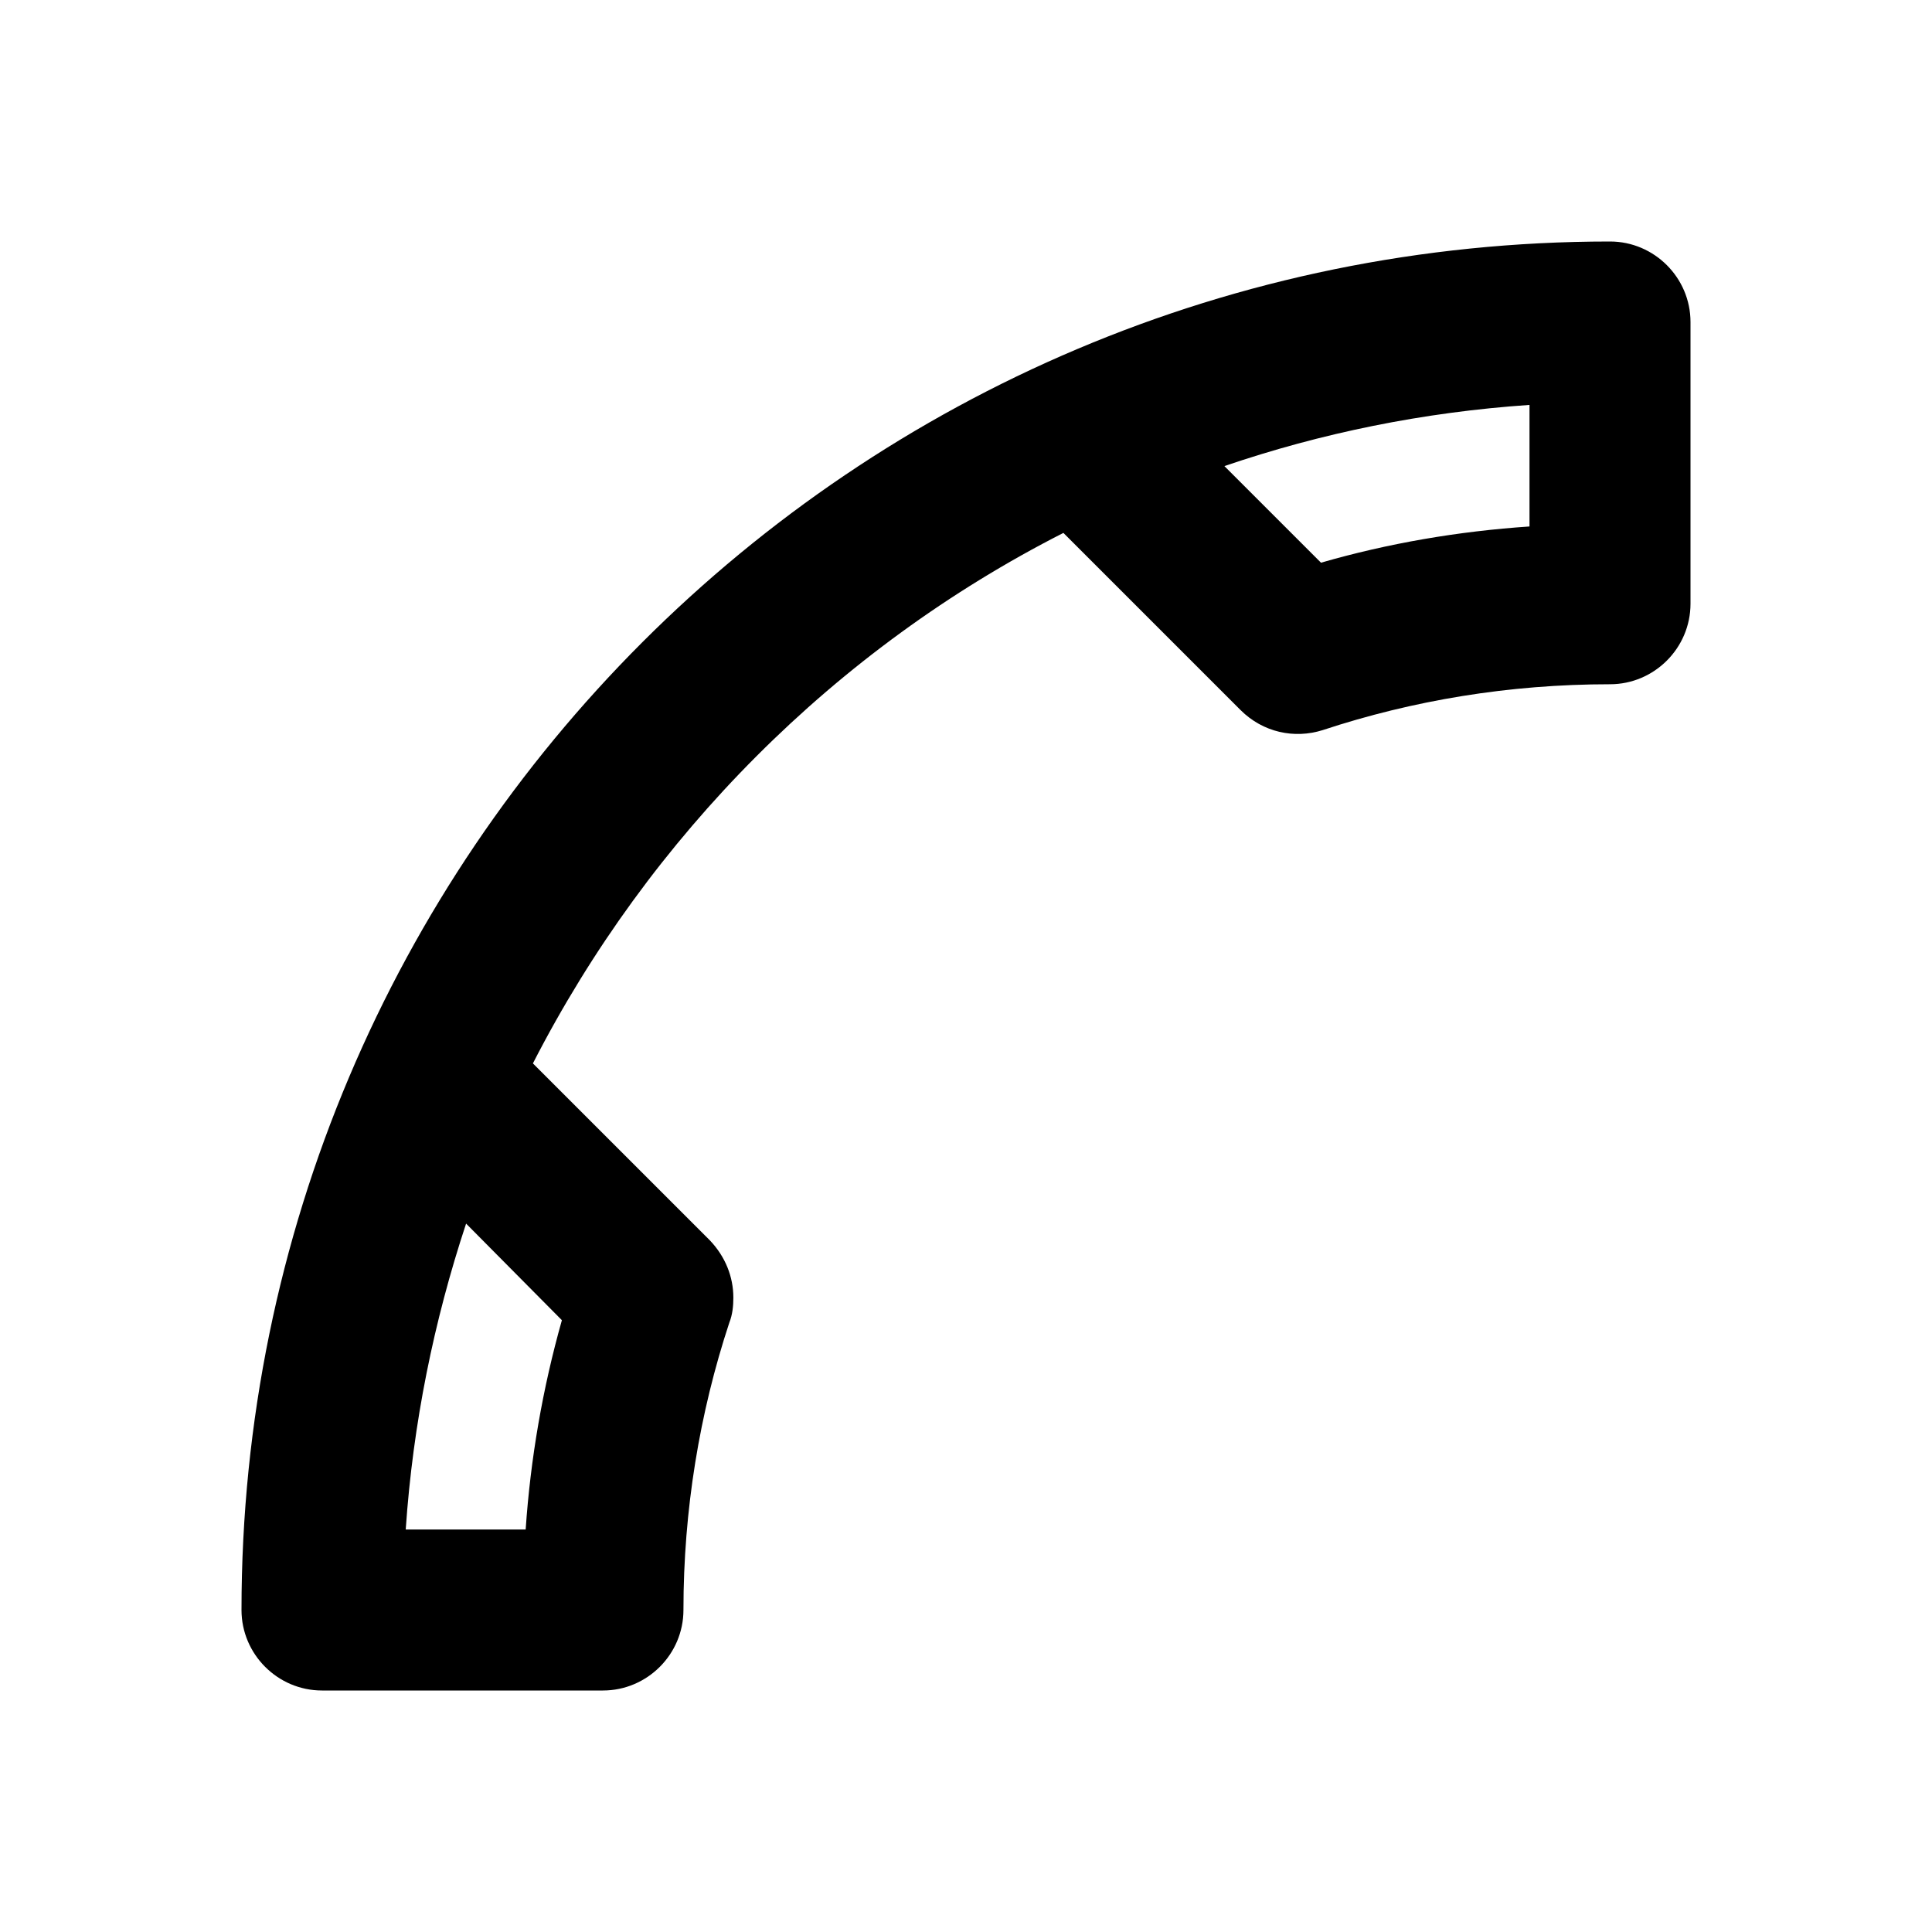 <?xml version="1.0" encoding="utf-8"?><!-- Uploaded to: SVG Repo, www.svgrepo.com, Generator: SVG Repo Mixer Tools -->
<svg width="800px" height="800px" viewBox="0 0 24 24" fill="none" xmlns="http://www.w3.org/2000/svg">
<path fill-rule="evenodd" clip-rule="evenodd" d="M21 4V7.5C21 8.05 20.55 8.5 20 8.5C18.75 8.5 17.55 8.7 16.43 9.07C16.08 9.18 15.69 9.1 15.41 8.82L13.21 6.62C10.38 8.06 8.07 10.38 6.62 13.21L8.82 15.41C9.01 15.61 9.11 15.86 9.11 16.12C9.11 16.22 9.1 16.33 9.06 16.43C8.69 17.55 8.49 18.76 8.49 20C8.49 20.55 8.04 21 7.49 21H4C3.45 21 3 20.55 3 20C3 10.61 10.61 3 20 3C20.55 3 21 3.45 21 4ZM19 6.54C18.11 6.6 17.24 6.75 16.41 6.99L15.21 5.79C16.41 5.38 17.68 5.12 19 5.03V6.54ZM6.98 16.4C6.74 17.25 6.59 18.12 6.53 19H5.04C5.13 17.68 5.39 16.41 5.79 15.2L6.98 16.4Z" fill="#000000"/>
</svg>